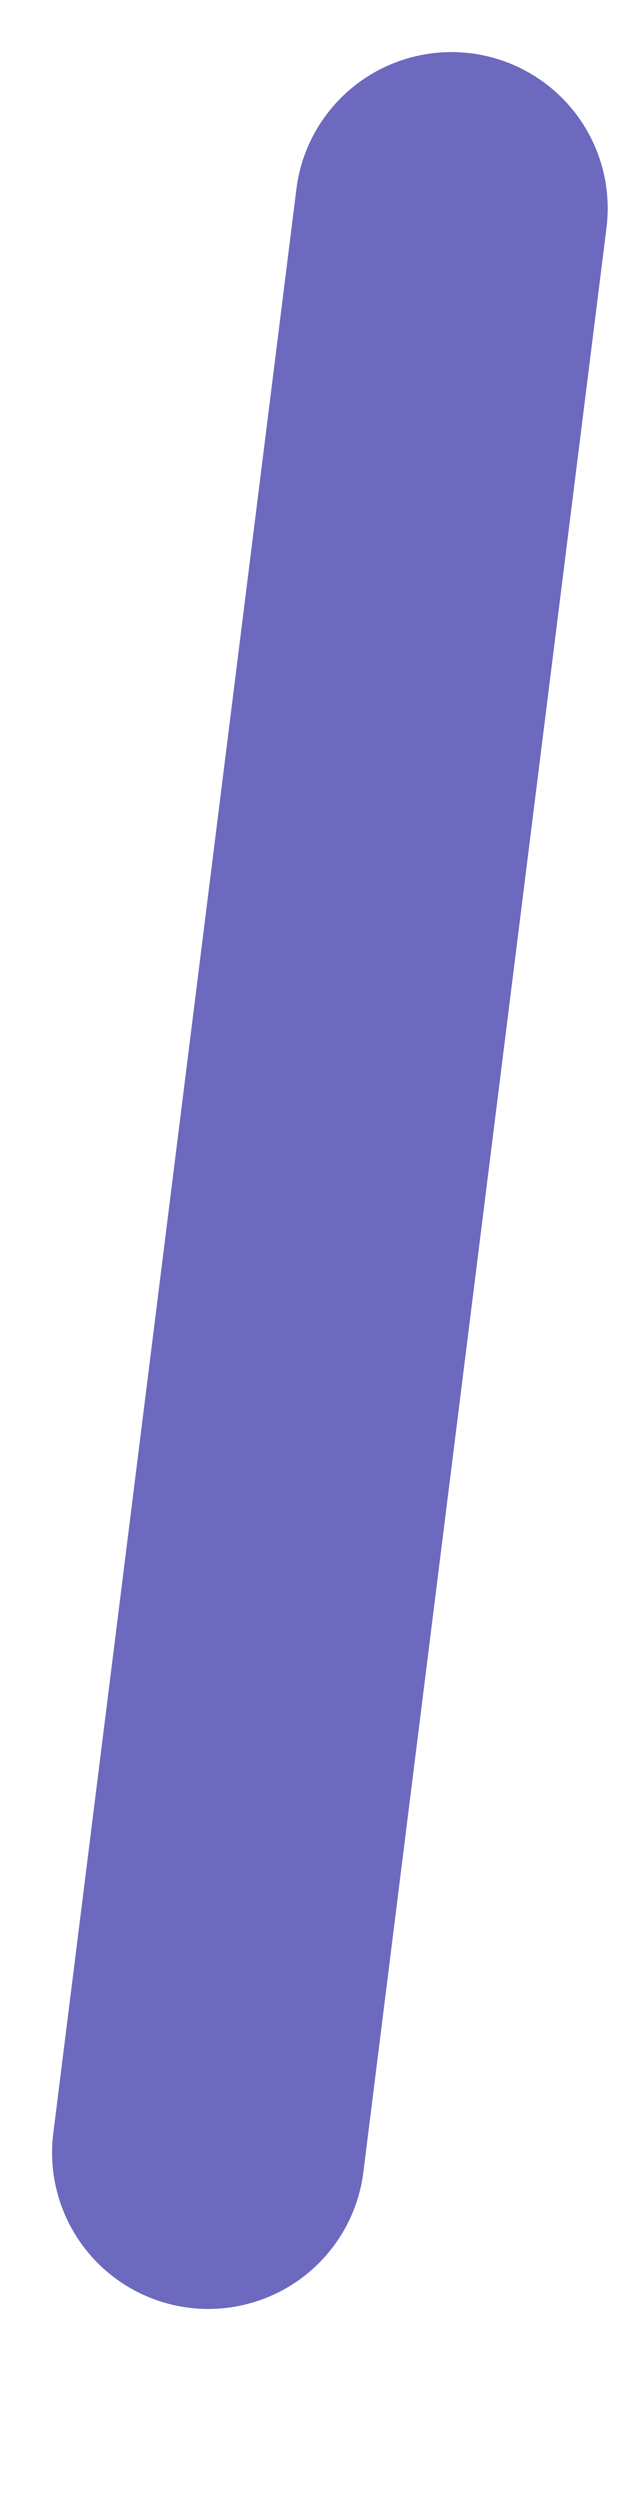<?xml version="1.0" encoding="utf-8"?>
<svg xmlns="http://www.w3.org/2000/svg" fill="none" height="100%" overflow="visible" preserveAspectRatio="none" style="display: block;" viewBox="0 0 3 12" width="100%">
<path d="M2.167 1L1 10.333" id="Vector" stroke="#6C69BF" stroke-linecap="round" stroke-width="1.5"/>
</svg>
